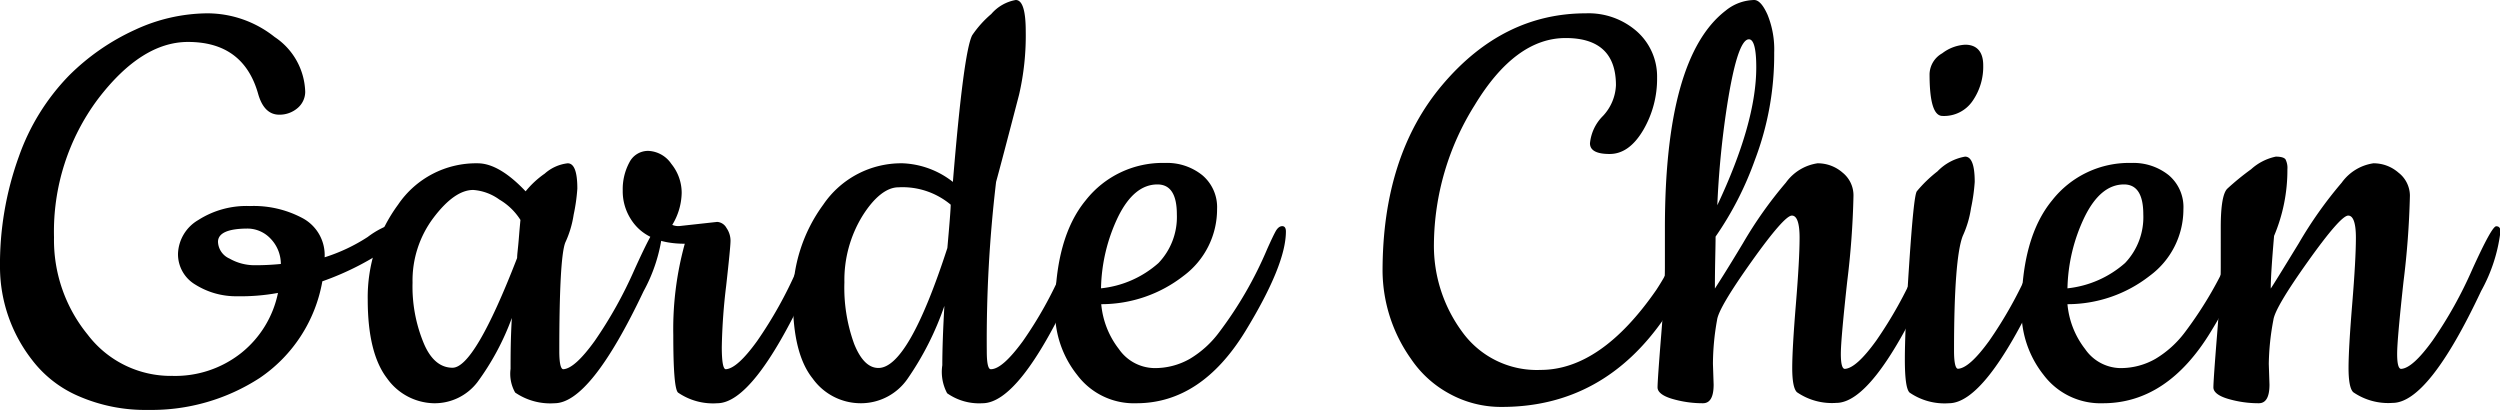 <?xml version="1.0" encoding="UTF-8"?> <svg xmlns="http://www.w3.org/2000/svg" viewBox="0 0 217.55 35.67"><g id="Calque_2" data-name="Calque 2"><g id="Calque_1-2" data-name="Calque 1"><path d="M28.25,22.39A15.27,15.27,0,0,0,32,20.62a7.48,7.48,0,0,1,2.49-1.25c.35,0,.52.22.52.67a1.61,1.61,0,0,1-.81,1.25,24.7,24.7,0,0,1-6.15,3.19,12.83,12.83,0,0,1-5.45,8.41,17.27,17.27,0,0,1-9.69,2.78,14.5,14.5,0,0,1-6.12-1.22,10.07,10.07,0,0,1-4-3.13A13.19,13.19,0,0,1,0,23.37,27.55,27.55,0,0,1,1.65,13.6,19.24,19.24,0,0,1,6,6.58a19.69,19.69,0,0,1,5.78-4A15.15,15.15,0,0,1,18,1.16,9.41,9.41,0,0,1,23.9,3.22,5.93,5.93,0,0,1,26.56,8,1.86,1.86,0,0,1,25.9,9.4a2.4,2.4,0,0,1-1.6.58c-.89,0-1.51-.62-1.85-1.86q-1.29-4.47-6.09-4.47-4.06,0-7.86,5a19.26,19.26,0,0,0-3.8,12,13,13,0,0,0,2.93,8.47A9.08,9.08,0,0,0,15,32.71a9.25,9.25,0,0,0,6-2,9,9,0,0,0,3.19-5.22,17.91,17.91,0,0,1-3.54.29,6.66,6.66,0,0,1-3.63-1,3.07,3.07,0,0,1-1.53-2.7,3.53,3.53,0,0,1,1.76-2.93,7.78,7.78,0,0,1,4.5-1.22A9,9,0,0,1,26.36,19,3.65,3.65,0,0,1,28.25,22.39Zm-6.67-2.5c-1.74,0-2.61.39-2.61,1.16a1.66,1.66,0,0,0,1,1.45,4.39,4.39,0,0,0,2.17.58,22.4,22.4,0,0,0,2.3-.11,3.19,3.19,0,0,0-.93-2.24A2.77,2.77,0,0,0,21.58,19.89Z"></path><path d="M48.25,35.09a5.4,5.4,0,0,1-3.42-.93,3.3,3.3,0,0,1-.4-2.06c0-1.1,0-2.58.11-4.43a22.4,22.4,0,0,1-3,5.59,4.68,4.68,0,0,1-3.8,1.83,5.12,5.12,0,0,1-4.06-2.17Q32,30.73,32,26.07a13.58,13.58,0,0,1,2.64-8.26,8.2,8.2,0,0,1,6.93-3.6c1.23,0,2.63.81,4.17,2.44a8,8,0,0,1,1.66-1.54,3.61,3.61,0,0,1,2-.9c.56,0,.84.73.84,2.2a15.72,15.72,0,0,1-.32,2.27,8.88,8.88,0,0,1-.73,2.43q-.52,1.34-.52,9.46c0,1,.12,1.56.35,1.56q1-.06,2.73-2.46a37.15,37.15,0,0,0,3.45-6.18C56.33,21,57,19.72,57.27,19.72s.38.16.38.46A14.11,14.11,0,0,1,56,25.35Q51.38,35.09,48.25,35.09ZM41.18,16.53c-1.08,0-2.23.8-3.45,2.41a9.07,9.07,0,0,0-1.83,5.65,12.82,12.82,0,0,0,1,5.34C37.5,31.32,38.34,32,39.38,32Q41.3,32,45,22.45c0-.31.08-.85.14-1.6s.11-1.32.15-1.71a5.37,5.37,0,0,0-1.83-1.77A4.4,4.4,0,0,0,41.18,16.53Z"></path><path d="M59.22,19.66l3.19-.35a1,1,0,0,1,.81.53,1.94,1.94,0,0,1,.35,1.1c0,.38-.13,1.7-.38,3.94a50.93,50.93,0,0,0-.38,5.31c0,1.29.12,1.94.35,1.94q1-.06,2.73-2.46a36.45,36.45,0,0,0,3.45-6.18c1.14-2.51,1.83-3.77,2.09-3.77s.37.16.37.46a14.11,14.11,0,0,1-1.68,5.17q-4.58,9.74-7.71,9.74A5.36,5.36,0,0,1,59,34.16c-.28-.27-.41-1.95-.41-5a27.91,27.91,0,0,1,1-7.95c-2.25,0-3.81-.72-4.7-2.15a4.5,4.5,0,0,1-.7-2.49,4.92,4.92,0,0,1,.58-2.44,1.82,1.82,0,0,1,1.65-1,2.55,2.55,0,0,1,2,1.13,4,4,0,0,1,.9,2.52,5.53,5.53,0,0,1-.82,2.79A1.35,1.35,0,0,0,59.22,19.66Z"></path><path d="M85.49,35.09a4.83,4.83,0,0,1-3.07-.87A3.93,3.93,0,0,1,82,31.78q0-2,.18-5.16a25.82,25.82,0,0,1-3.19,6.32,4.93,4.93,0,0,1-4.09,2.15,5.14,5.14,0,0,1-4.18-2.15Q69,30.8,69,26.1a13.62,13.62,0,0,1,2.64-8.29,8.2,8.2,0,0,1,6.93-3.6,7.54,7.54,0,0,1,4.35,1.62q.93-11.31,1.68-12.76a9.14,9.14,0,0,1,1.66-1.85A3.64,3.64,0,0,1,88.39,0q.87,0,.87,2.73a22.83,22.83,0,0,1-.58,5.51q-1.56,6-2,7.59a116.68,116.68,0,0,0-.81,14.74c0,1,.11,1.56.35,1.56.69,0,1.62-.85,2.78-2.43a34.94,34.94,0,0,0,3.45-6.18c1.14-2.53,1.84-3.8,2.09-3.8s.37.16.37.46a14.11,14.11,0,0,1-1.68,5.17Q88.68,35.09,85.49,35.09ZM78.18,16.3c-1,0-2.09.83-3.13,2.49a10.66,10.66,0,0,0-1.57,5.77,14.32,14.32,0,0,0,.85,5.37c.56,1.39,1.26,2.09,2.11,2.09q2.61,0,6-10.44c.19-2.13.29-3.39.29-3.77A6.53,6.53,0,0,0,78.18,16.3Z"></path><path d="M98.89,35.09a6.16,6.16,0,0,1-5.16-2.47A8.84,8.84,0,0,1,91.81,27q0-6.33,2.67-9.57a8.51,8.51,0,0,1,6.9-3.25,4.89,4.89,0,0,1,3.25,1.07,3.63,3.63,0,0,1,1.28,2.93A7.21,7.21,0,0,1,103,24a11.63,11.63,0,0,1-7.17,2.47,7.44,7.44,0,0,0,1.54,3.91,3.82,3.82,0,0,0,3.05,1.65,6.11,6.11,0,0,0,3.13-.81,8.77,8.77,0,0,0,2.55-2.32,33.79,33.79,0,0,0,4.18-7.25c.31-.69.55-1.2.72-1.51s.37-.46.58-.46.32.16.32.46q0,2.91-3.54,8.7Q104.52,35.09,98.89,35.09Zm-3.08-10a8.92,8.92,0,0,0,5-2.2,5.79,5.79,0,0,0,1.6-4.23c0-1.74-.56-2.61-1.69-2.61-1.35,0-2.49.93-3.42,2.81A15,15,0,0,0,95.81,25.11Z"></path><path d="M144.13,25.23a19.9,19.9,0,0,0,1.16-2c1.23-2.2,2-3.31,2.23-3.31s.38.16.38.47q0,2.84-3,7.19-5.34,7.83-14.21,7.83a9.31,9.31,0,0,1-4.58-1.16,9.42,9.42,0,0,1-3.31-3,13.38,13.38,0,0,1-2.49-7.65q0-10.1,5.25-16.27T138,1.16a6.36,6.36,0,0,1,4.46,1.59,5.25,5.25,0,0,1,1.74,4A8.83,8.83,0,0,1,143,11.31c-.82,1.39-1.79,2.09-2.93,2.09s-1.71-.31-1.71-.93a3.87,3.87,0,0,1,1.13-2.38,4.16,4.16,0,0,0,1.13-2.67q0-4.11-4.38-4.11t-7.92,5.85a23.06,23.06,0,0,0-3.54,12.07,12.6,12.6,0,0,0,2.44,7.62,8,8,0,0,0,6.84,3.34Q139.31,32.19,144.13,25.23Z"></path><path d="M149.06,31.67l.06,1.8q0,1.62-.93,1.62a9.42,9.42,0,0,1-2.67-.38c-.85-.25-1.28-.6-1.28-1s.11-2,.32-4.58.32-4.58.32-5.89V19.84Q144.88,5,150.16.93A4.06,4.06,0,0,1,152.65,0c.39,0,.78.43,1.16,1.28a8,8,0,0,1,.58,3.3,25.69,25.69,0,0,1-1.68,9.34,28.47,28.47,0,0,1-3.42,6.67c0,1-.06,2.47-.06,4.52.15-.23,1-1.54,2.44-3.94a35.89,35.89,0,0,1,3.74-5.28,4.13,4.13,0,0,1,2.75-1.68,3.28,3.28,0,0,1,2.18.81,2.54,2.54,0,0,1,.95,2,73.05,73.05,0,0,1-.55,7.51c-.36,3.31-.55,5.4-.55,6.27s.12,1.3.35,1.3q1-.06,2.73-2.46a36.45,36.45,0,0,0,3.45-6.18c1.14-2.51,1.83-3.77,2.09-3.77s.37.16.37.46a14.11,14.11,0,0,1-1.68,5.17q-4.58,9.74-7.71,9.74a5.36,5.36,0,0,1-3.42-.93c-.28-.27-.41-1-.41-2.12s.11-3,.32-5.56.32-4.5.32-5.77-.23-1.92-.67-1.92-1.61,1.33-3.51,4-2.9,4.35-3,5.08A21.9,21.9,0,0,0,149.06,31.67Zm3.77-25.81c0-1.63-.22-2.44-.64-2.44-.7,0-1.37,2.15-2,6.44a78.82,78.82,0,0,0-.75,8Q152.83,10.67,152.83,5.86Z"></path><path d="M169.59,35.09a5.36,5.36,0,0,1-3.42-.93c-.28-.27-.41-1.24-.41-2.9s.12-4.44.38-8.32.47-6,.66-6.29a11.48,11.48,0,0,1,1.8-1.74A4.38,4.38,0,0,1,171,13.63c.56,0,.84.73.84,2.2a15.72,15.72,0,0,1-.32,2.27,8.94,8.94,0,0,1-.72,2.43c-.5,1.28-.76,4.62-.76,10,0,1,.12,1.56.35,1.56q1-.06,2.73-2.46a36.45,36.45,0,0,0,3.45-6.18c1.14-2.51,1.83-3.77,2.09-3.77s.37.16.37.46a14.11,14.11,0,0,1-1.68,5.17Q172.73,35.09,169.59,35.09ZM167.91,6.44a2.14,2.14,0,0,1,1.1-1.8,3.61,3.61,0,0,1,2-.75c1,0,1.57.6,1.57,1.79a5.23,5.23,0,0,1-.93,3.11,3,3,0,0,1-2.61,1.3C168.27,10.09,167.91,8.87,167.91,6.44Z"></path><path d="M183,35.09a6.19,6.19,0,0,1-5.17-2.47A8.89,8.89,0,0,1,175.91,27q0-6.33,2.67-9.57a8.51,8.51,0,0,1,6.9-3.25,4.91,4.91,0,0,1,3.25,1.07A3.63,3.63,0,0,1,190,18.21,7.18,7.18,0,0,1,187.07,24a11.61,11.61,0,0,1-7.16,2.47,7.44,7.44,0,0,0,1.54,3.91,3.8,3.8,0,0,0,3,1.65,6.08,6.08,0,0,0,3.13-.81,8.93,8.93,0,0,0,2.56-2.32,33.76,33.76,0,0,0,4.17-7.25c.31-.69.55-1.2.73-1.51s.37-.46.58-.46.32.16.32.46q0,2.91-3.54,8.7Q188.61,35.09,183,35.09Zm-3.08-10a9,9,0,0,0,5-2.2,5.78,5.78,0,0,0,1.59-4.23q0-2.61-1.68-2.61c-1.35,0-2.49.93-3.42,2.81A15,15,0,0,0,179.91,25.11Z"></path><path d="M197.43,31.67l.06,1.8q0,1.62-.93,1.62a9.42,9.42,0,0,1-2.67-.38c-.85-.25-1.28-.6-1.28-1s.11-2,.32-4.58.32-4.58.32-5.89V19.78c0-1.86.19-3,.58-3.37a22.63,22.63,0,0,1,2.06-1.68,4.59,4.59,0,0,1,2.15-1.1c.44,0,.72.08.84.23a1.63,1.63,0,0,1,.17.87,14.72,14.72,0,0,1-1.16,5.8c-.19,2.21-.29,3.73-.29,4.58q.24-.34,2.44-3.94a35.89,35.89,0,0,1,3.74-5.28,4.13,4.13,0,0,1,2.75-1.68,3.28,3.28,0,0,1,2.18.81,2.55,2.55,0,0,1,1,2,73.69,73.69,0,0,1-.56,7.51c-.36,3.31-.55,5.4-.55,6.27s.12,1.3.35,1.3q1-.06,2.73-2.46a36.45,36.45,0,0,0,3.45-6.18c1.14-2.51,1.83-3.77,2.09-3.77s.37.16.37.46a14.11,14.11,0,0,1-1.68,5.17q-4.58,9.74-7.71,9.74a5.36,5.36,0,0,1-3.42-.93c-.28-.27-.41-1-.41-2.12s.11-3,.32-5.56.32-4.5.32-5.77-.23-1.92-.67-1.92-1.61,1.33-3.51,4-2.9,4.35-3,5.08A21.9,21.9,0,0,0,197.43,31.67Z"></path></g></g></svg> 